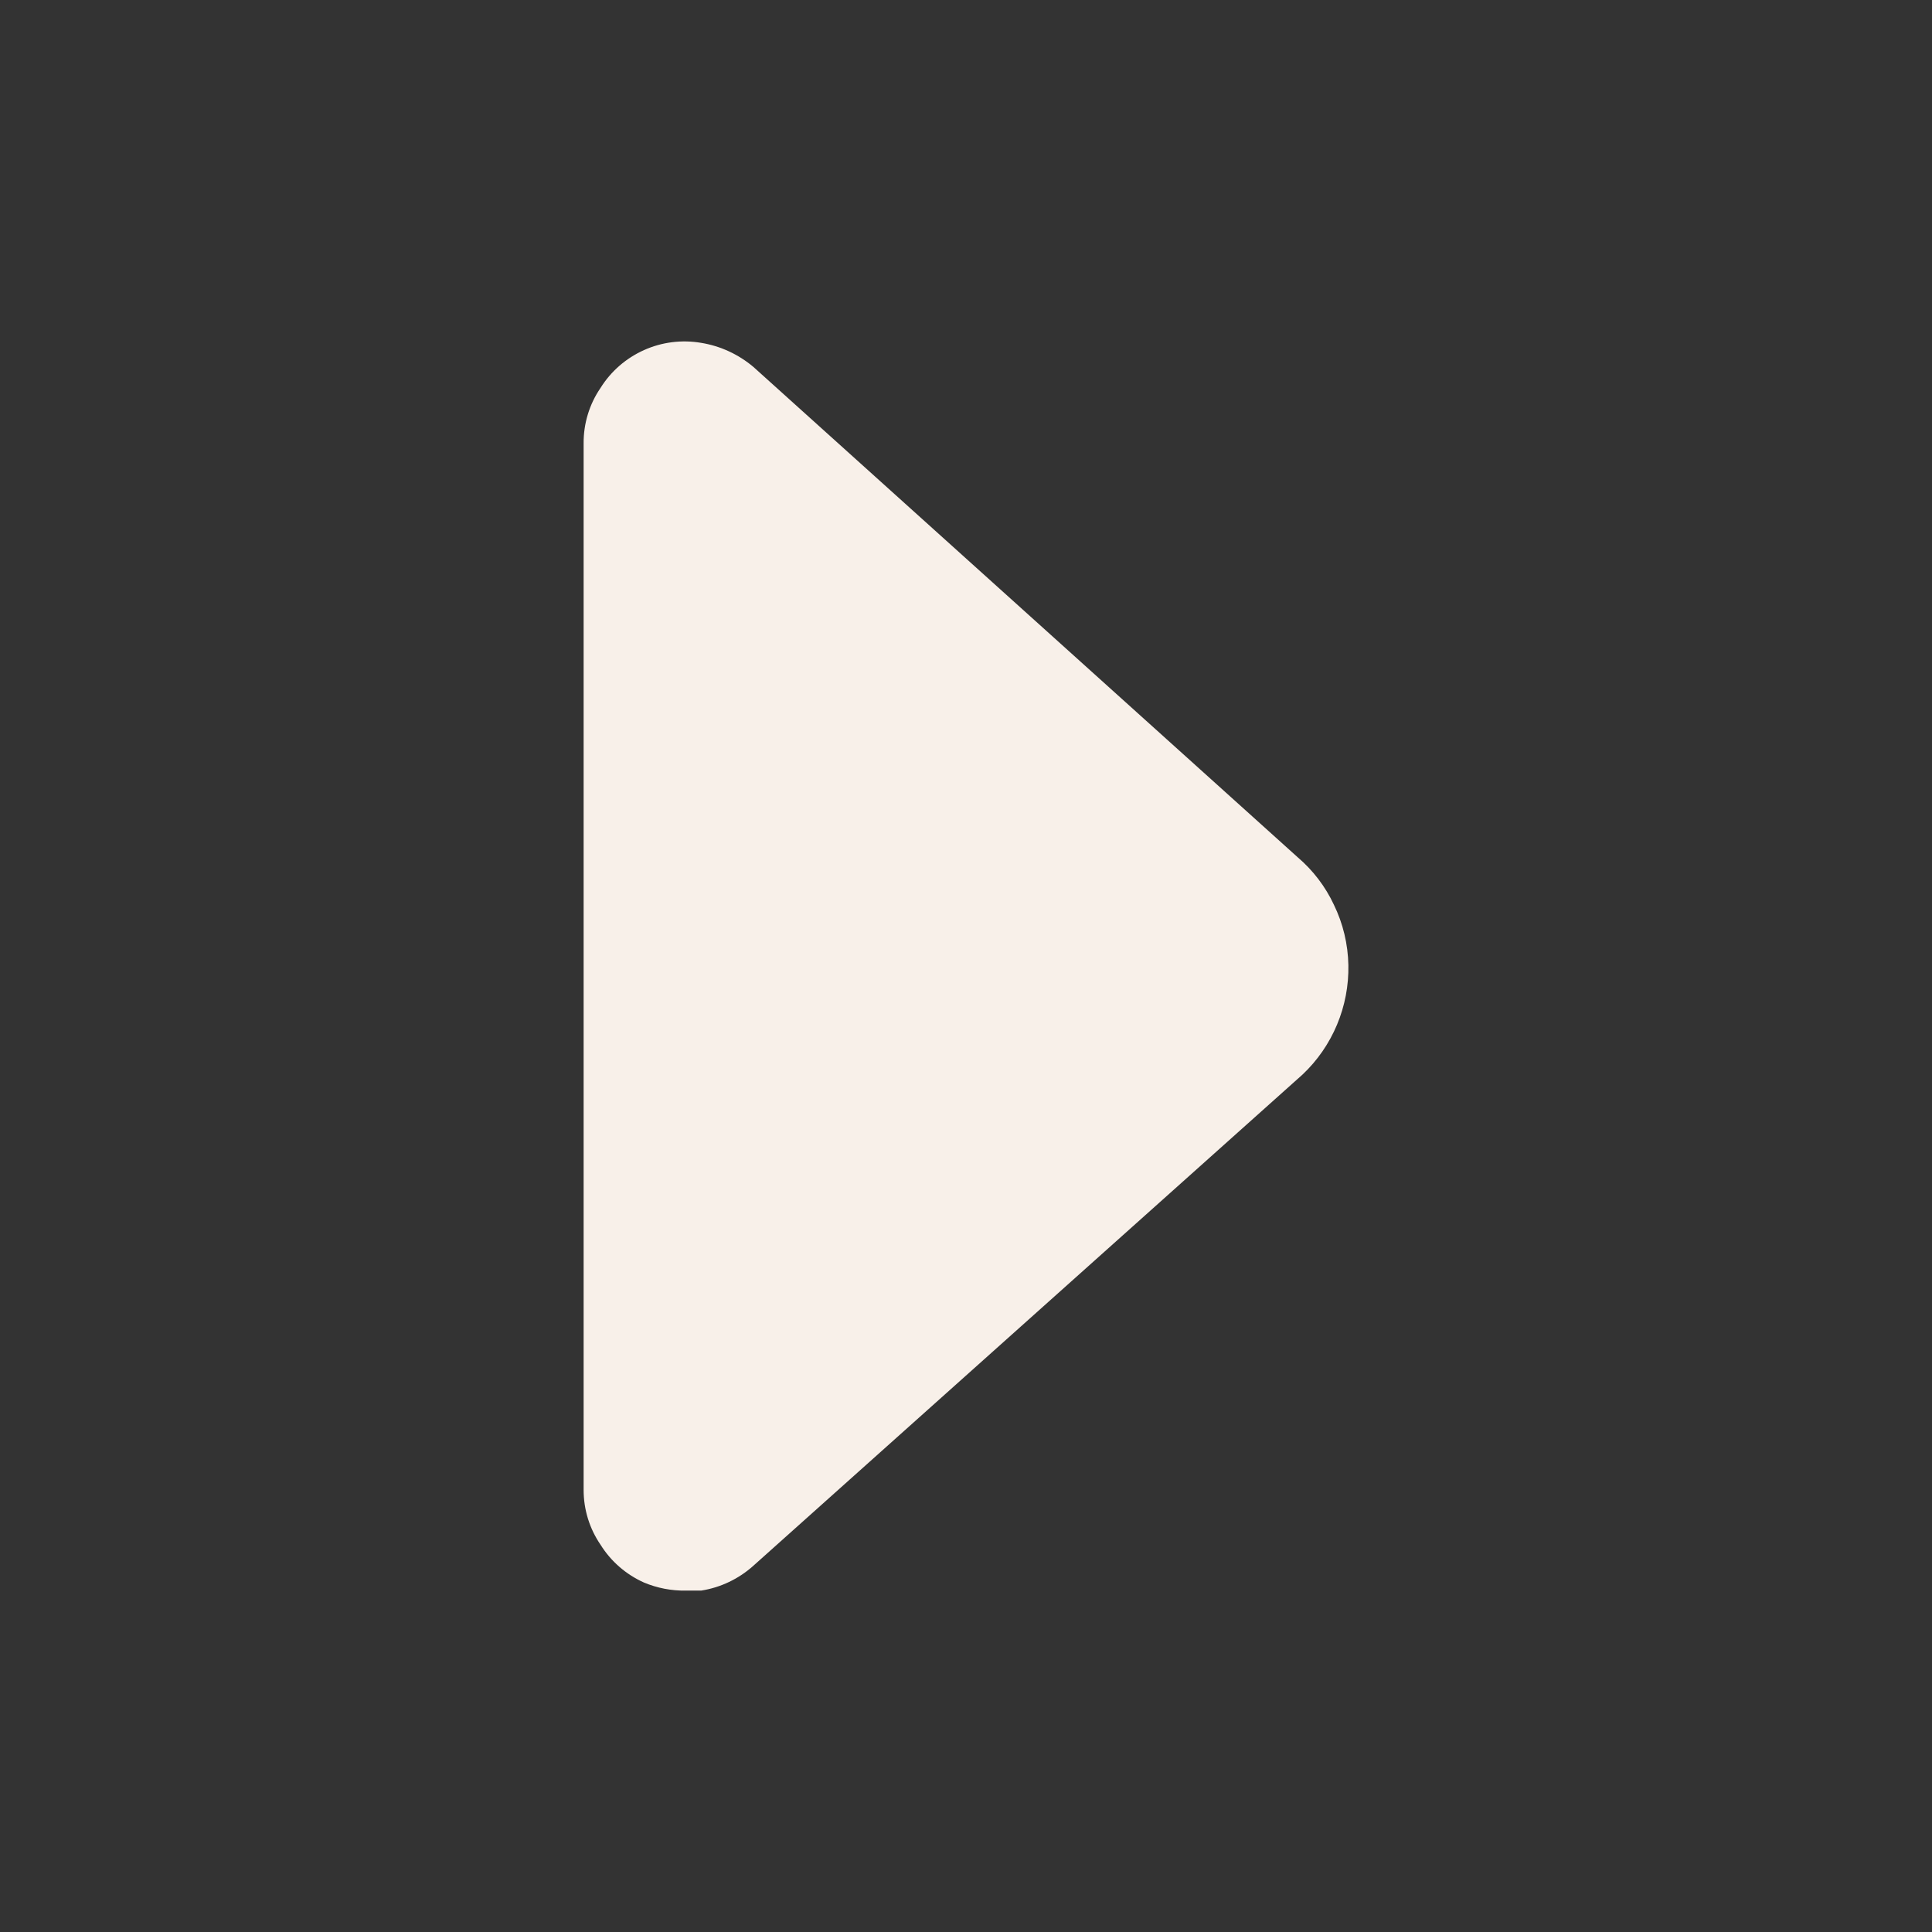 <svg width="24" height="24" viewBox="0 0 24 24" fill="none" xmlns="http://www.w3.org/2000/svg">
<rect x="0" y="0" width="24" height="24" fill="#333333" stroke="none"/>
<path d="M16.75 11.989C16.755 12.243 16.707 12.495 16.609 12.729C16.511 12.963 16.365 13.175 16.18 13.349L9.36 19.449C9.178 19.613 8.952 19.721 8.71 19.759H8.52C8.342 19.762 8.165 19.728 8 19.659C7.777 19.559 7.589 19.396 7.46 19.189C7.323 18.989 7.25 18.752 7.25 18.509V5.509C7.248 5.263 7.321 5.022 7.46 4.819C7.589 4.612 7.777 4.449 8 4.349C8.222 4.249 8.47 4.218 8.71 4.259C8.95 4.298 9.174 4.402 9.36 4.559L16.12 10.649C16.31 10.811 16.464 11.012 16.57 11.239C16.684 11.473 16.745 11.729 16.75 11.989Z" fill="#F8F0E9"/>
</svg>
